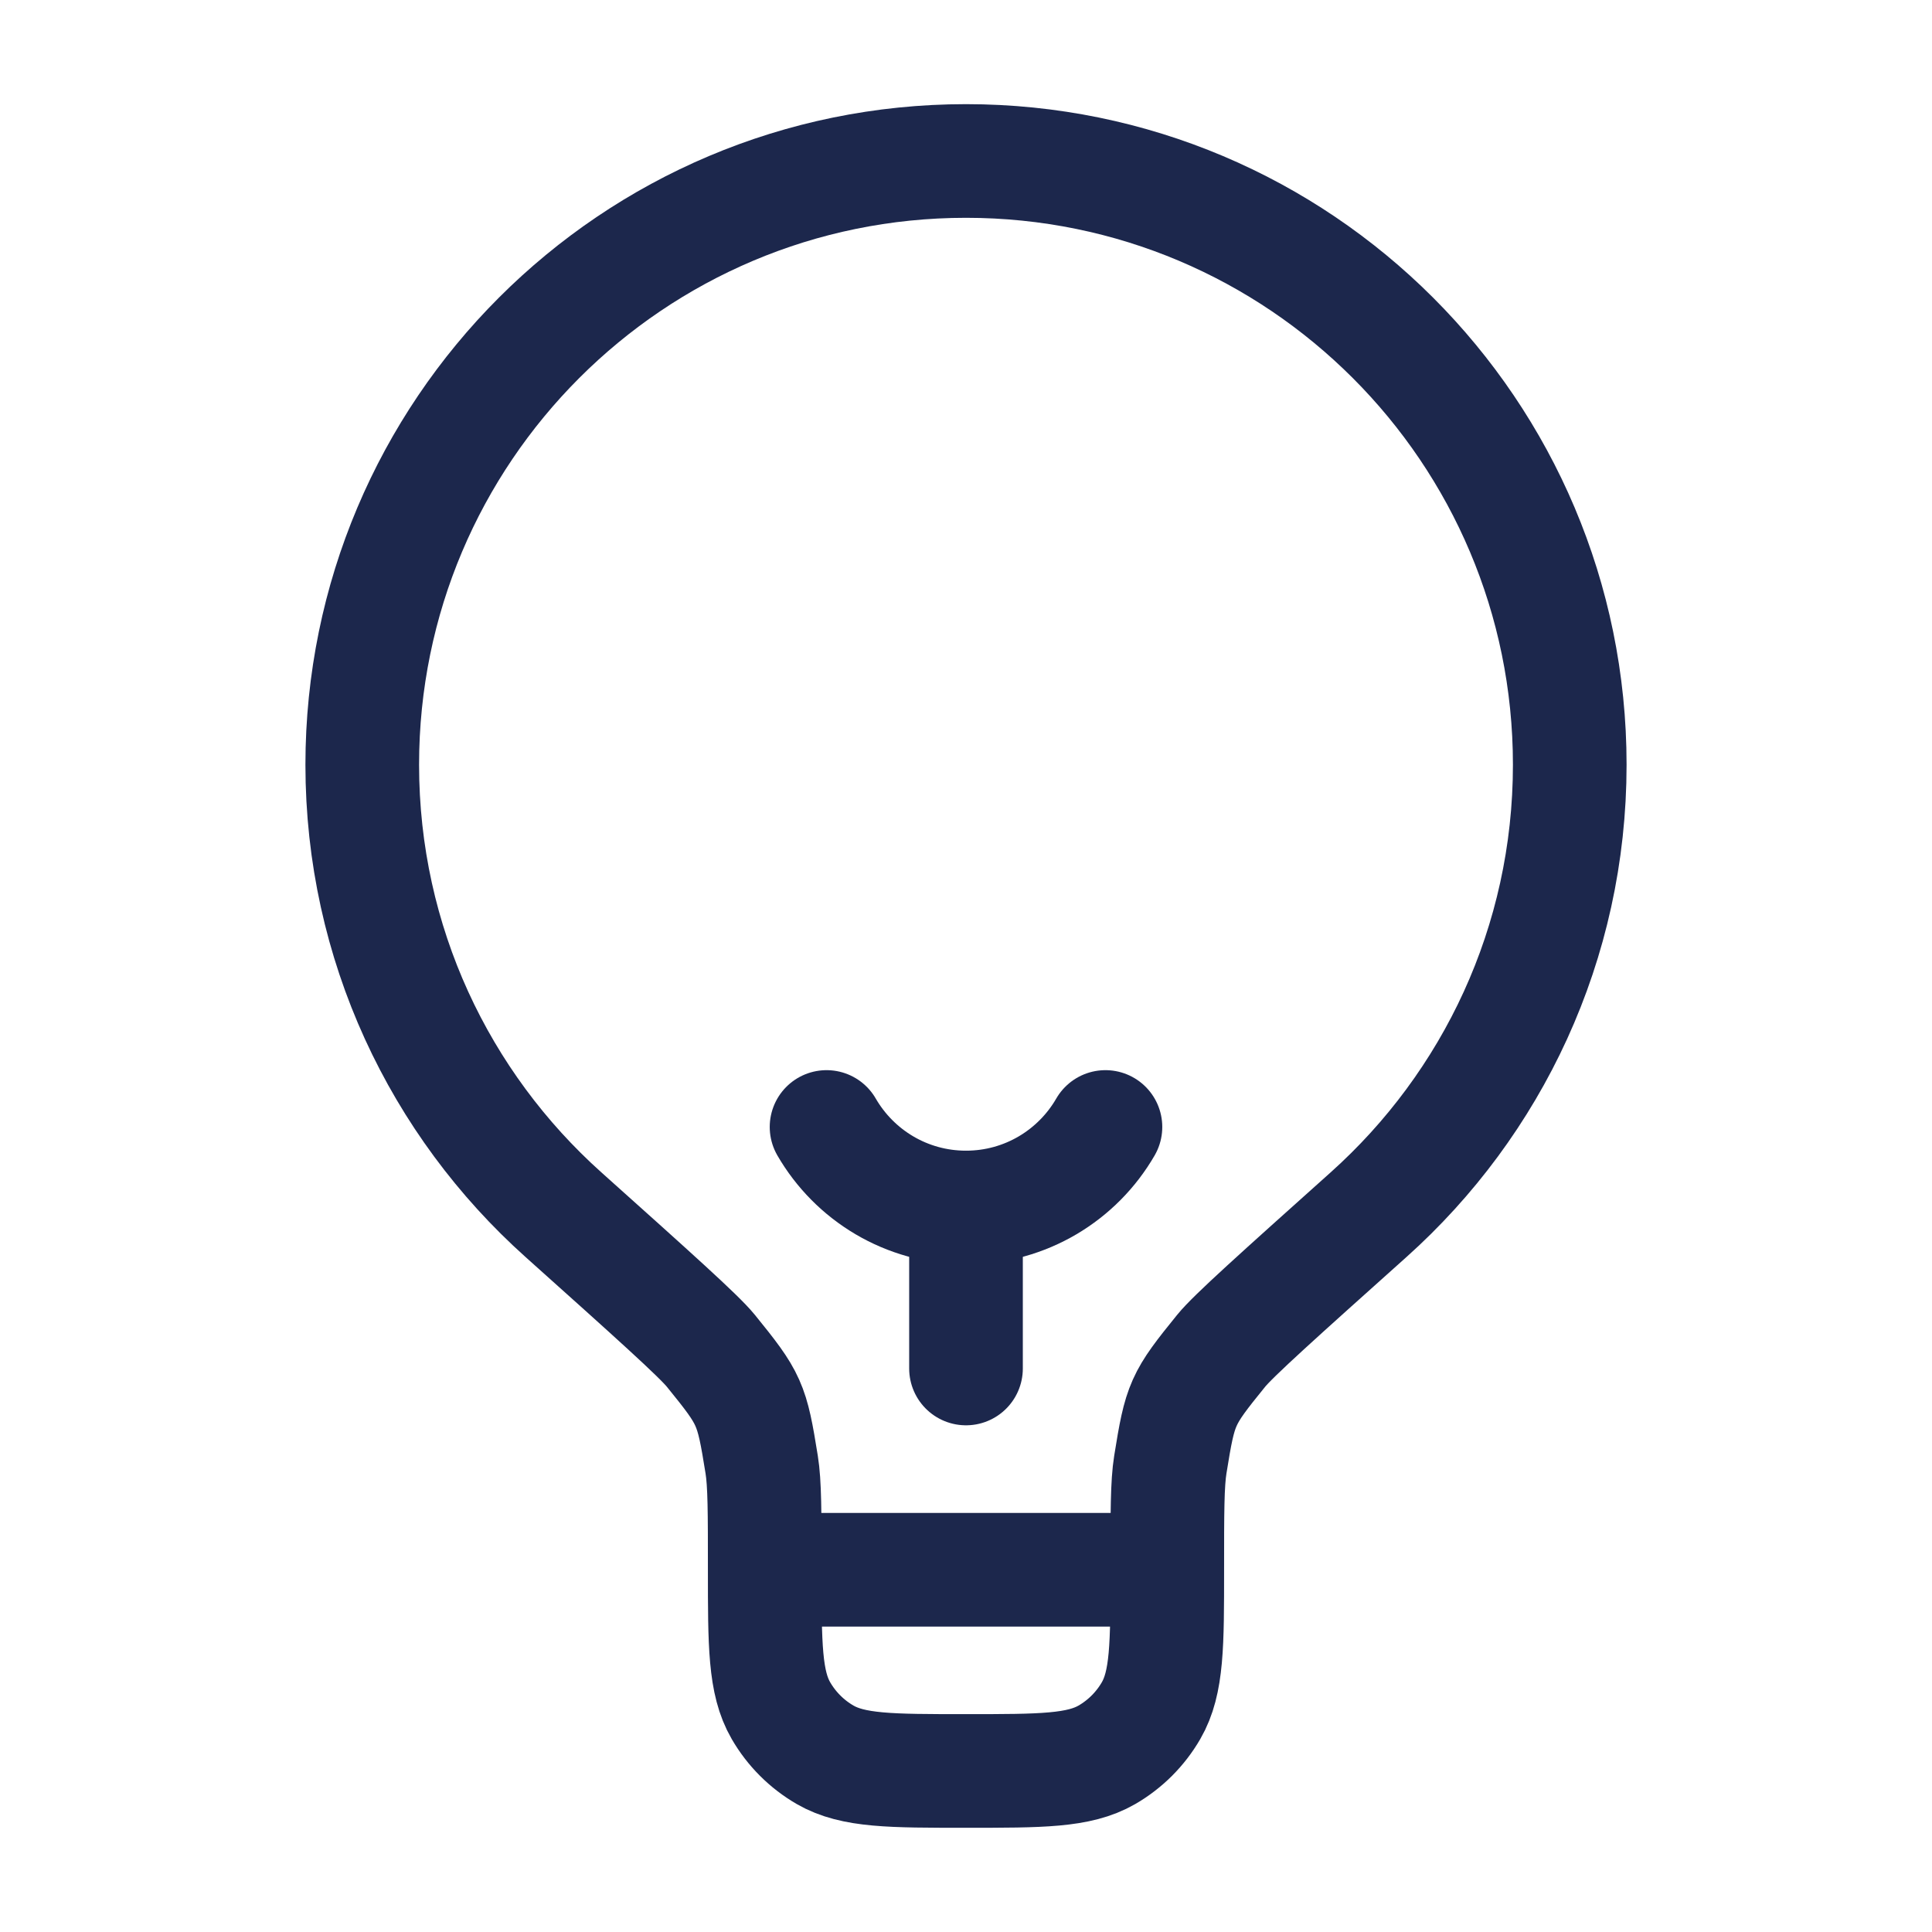 <?xml version="1.0" encoding="UTF-8"?> <svg xmlns="http://www.w3.org/2000/svg" width="34" height="34" viewBox="0 0 34 34" fill="none"><g id="Linear / Electronic, Devices / Lightbulb"><path id="Vector" d="M20.542 27.625H13.458M20.542 27.625C20.542 26.614 20.542 26.108 20.596 25.773C20.77 24.692 20.8 24.623 21.49 23.772C21.703 23.509 22.497 22.798 24.085 21.376C26.258 19.43 27.625 16.604 27.625 13.458C27.625 7.59 22.868 2.833 17 2.833C11.132 2.833 6.375 7.59 6.375 13.458C6.375 16.604 7.742 19.43 9.915 21.376C11.503 22.798 12.296 23.509 12.51 23.772C13.2 24.623 13.23 24.692 13.404 25.773C13.458 26.108 13.458 26.614 13.458 27.625M20.542 27.625C20.542 28.949 20.542 29.611 20.257 30.104C20.07 30.427 19.802 30.695 19.479 30.882C18.986 31.166 18.324 31.166 17 31.166C15.676 31.166 15.014 31.166 14.521 30.882C14.198 30.695 13.93 30.427 13.743 30.104C13.458 29.611 13.458 28.949 13.458 27.625" stroke="#1C274C" stroke-width="2"></path><path id="Vector_2" d="M17 24.083V21.25" stroke="#1C274C" stroke-width="2" stroke-linecap="round"></path><path id="Vector_3" d="M19.454 19.833C18.965 20.68 18.049 21.25 17 21.25C15.951 21.25 15.036 20.68 14.546 19.833" stroke="#1C274C" stroke-width="2" stroke-linecap="round"></path></g></svg> 